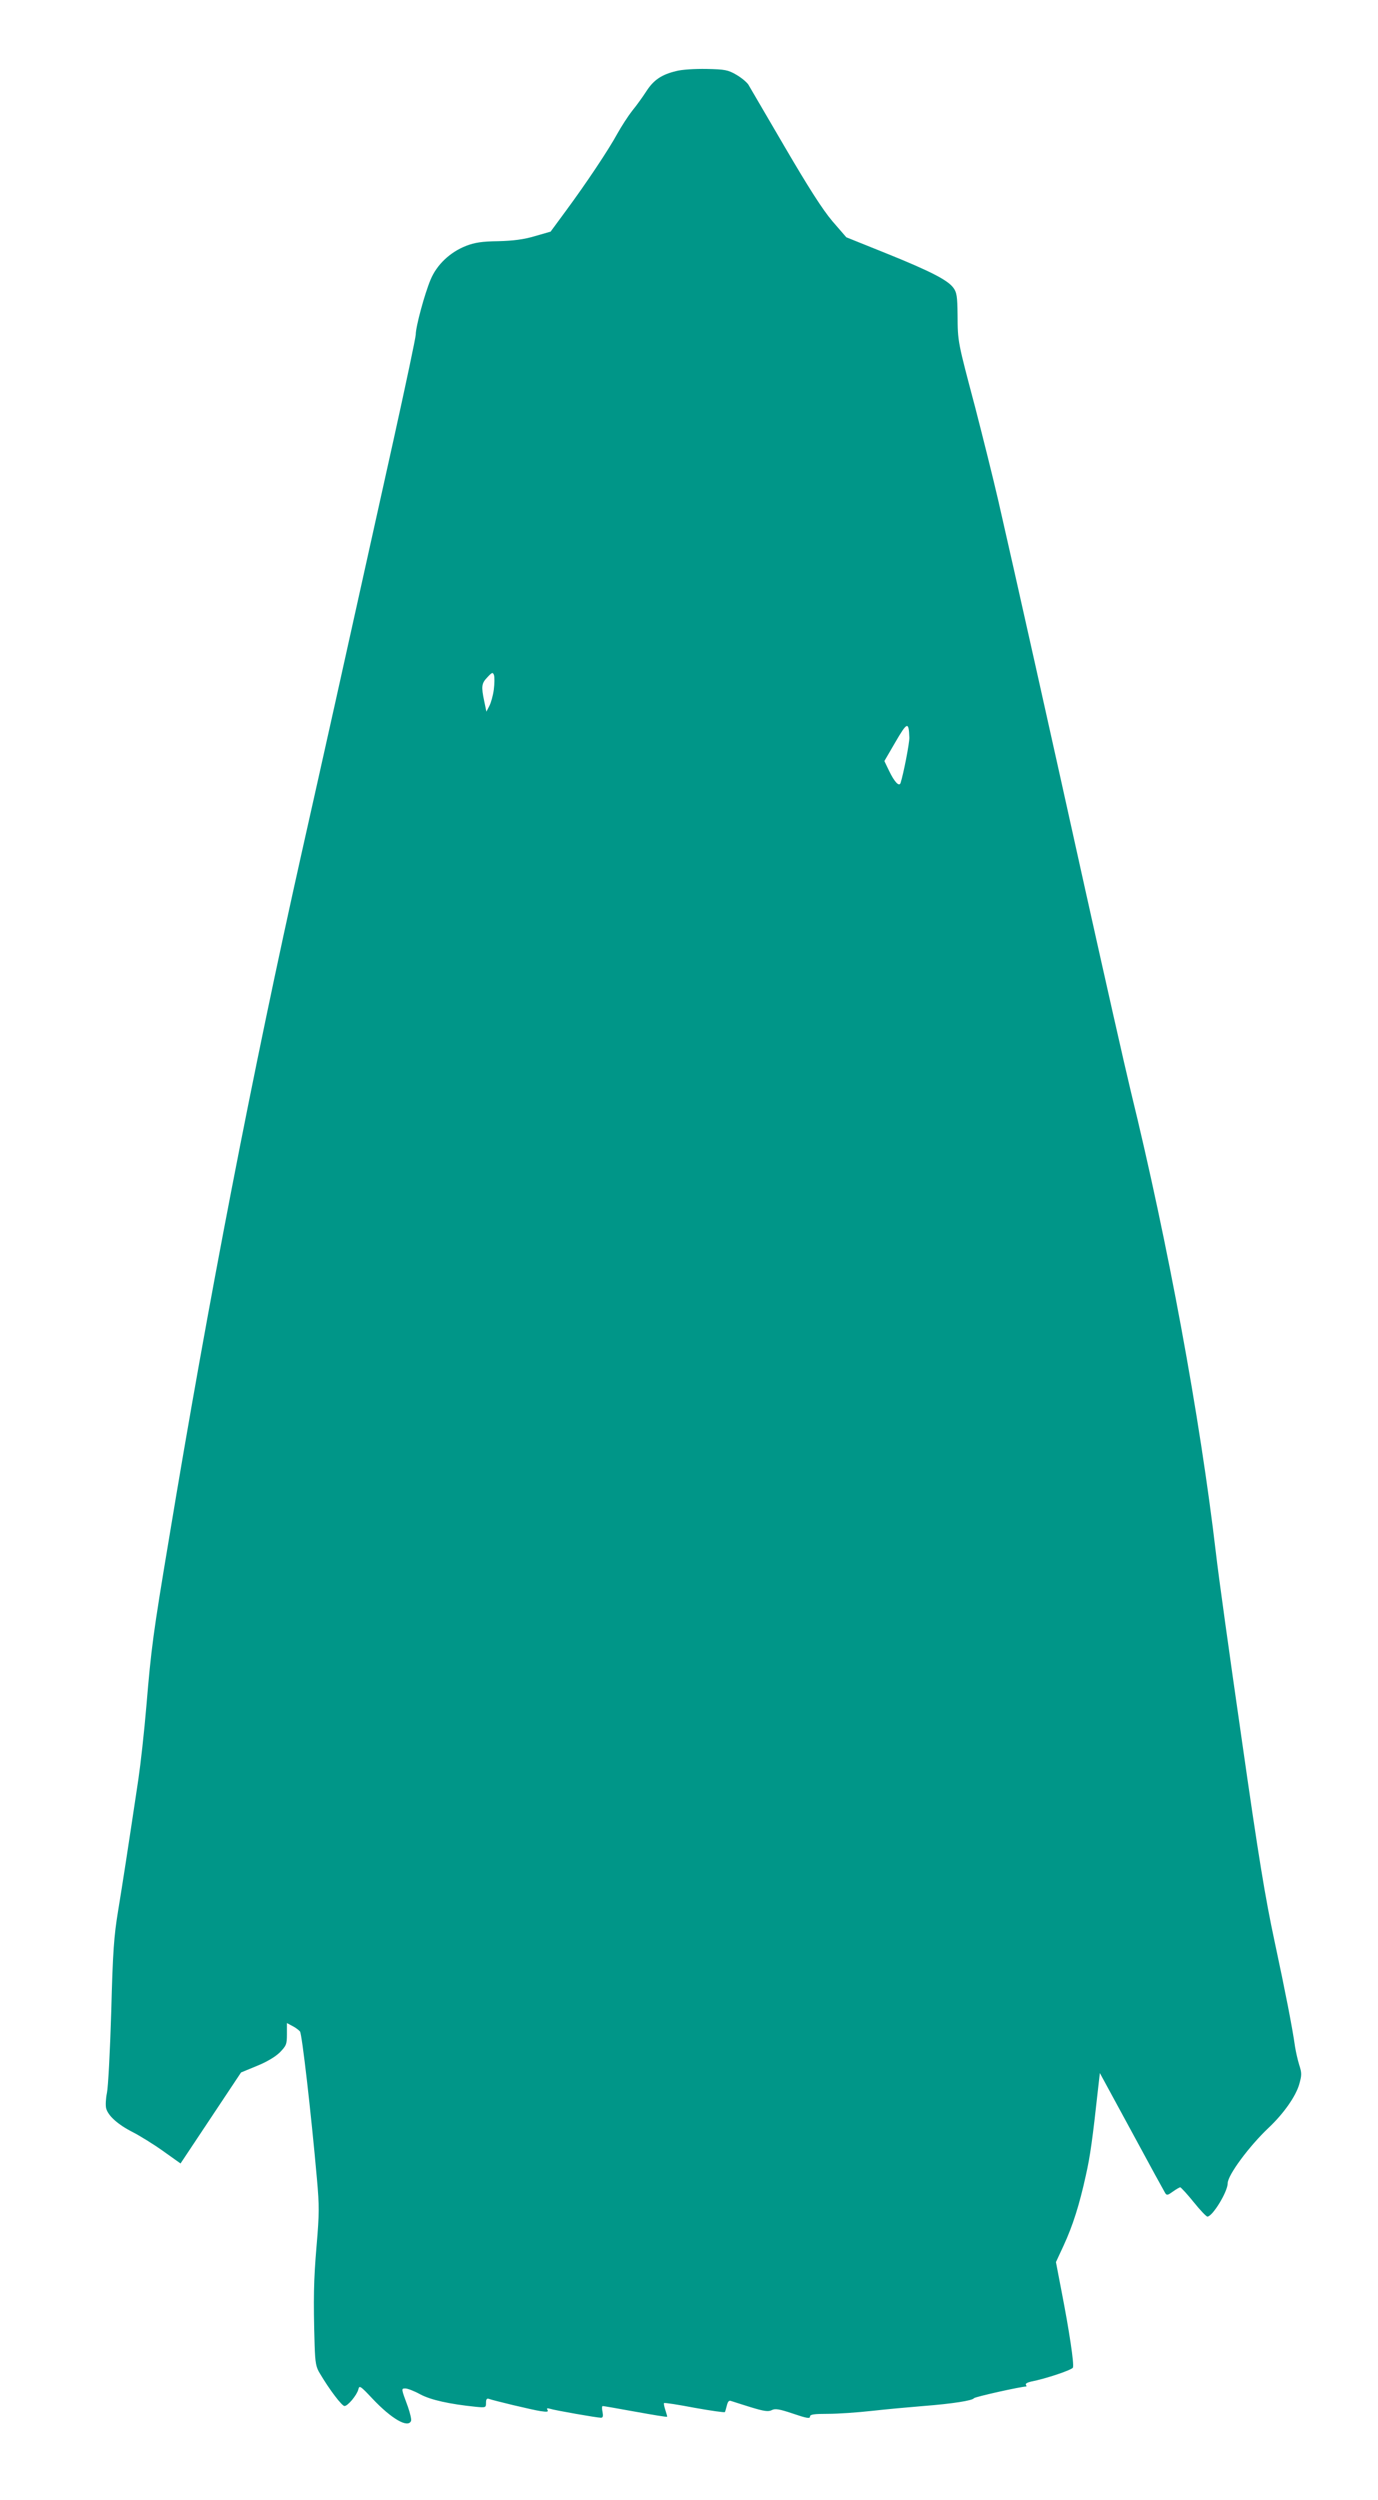 <?xml version="1.0" standalone="no"?>
<!DOCTYPE svg PUBLIC "-//W3C//DTD SVG 20010904//EN"
 "http://www.w3.org/TR/2001/REC-SVG-20010904/DTD/svg10.dtd">
<svg version="1.0" xmlns="http://www.w3.org/2000/svg"
 width="706pt" height="1280pt" viewBox="0 0 706 1280"
 preserveAspectRatio="xMidYMid meet">
<g transform="translate(0,1280) scale(0.1,-0.1)"
fill="#009688" stroke="none">
<path d="M3464 12436 c-75 -18 -115 -46 -151 -101 -18 -28 -50 -73 -73 -101
-22 -28 -57 -82 -78 -120 -46 -84 -159 -253 -263 -394 l-78 -106 -80 -23 c-57
-17 -110 -24 -188 -26 -84 -1 -121 -7 -165 -24 -82 -32 -150 -96 -182 -173
-31 -74 -76 -241 -76 -281 0 -15 -52 -260 -115 -545 -271 -1223 -361 -1626
-469 -2107 -252 -1125 -479 -2298 -680 -3513 -82 -490 -91 -560 -116 -857 -11
-132 -30 -301 -41 -375 -50 -334 -81 -536 -104 -675 -21 -128 -27 -204 -35
-515 -6 -201 -16 -388 -22 -416 -6 -29 -8 -65 -4 -80 10 -38 60 -83 137 -122
35 -18 105 -61 154 -96 l90 -64 155 233 155 233 80 33 c50 20 94 46 118 69 34
35 37 42 37 94 l0 57 28 -15 c16 -8 33 -21 39 -28 10 -12 56 -408 87 -757 12
-136 12 -177 -2 -340 -15 -177 -17 -272 -10 -511 3 -90 7 -112 28 -145 49 -83
112 -165 125 -165 17 0 63 55 71 85 5 22 10 19 72 -47 98 -104 183 -153 198
-114 3 7 -5 40 -16 72 -35 94 -35 94 -13 94 11 0 45 -13 76 -30 54 -29 149
-50 285 -64 51 -5 52 -4 52 21 0 17 4 23 14 20 24 -9 220 -56 265 -63 34 -5
42 -4 36 6 -5 9 -2 10 13 6 24 -8 241 -46 261 -46 10 0 12 8 8 30 -4 17 -3 30
1 30 4 0 79 -13 167 -29 88 -16 161 -28 163 -26 1 1 -3 16 -9 34 -6 18 -9 34
-7 36 2 3 73 -8 156 -24 84 -15 154 -25 156 -22 2 3 6 19 10 34 5 20 11 27 21
23 8 -3 54 -17 101 -32 69 -21 91 -24 108 -15 17 9 38 6 109 -18 68 -23 87
-27 87 -15 0 11 19 14 93 14 50 0 151 7 222 15 72 8 191 19 265 25 154 12 252
28 260 40 4 7 242 60 268 60 2 0 1 4 -2 9 -4 5 8 12 26 16 77 15 211 60 215
72 7 17 -19 189 -58 389 l-29 151 39 84 c48 104 81 209 114 359 23 102 34 183
64 455 l8 70 163 -300 c89 -165 167 -307 172 -315 8 -12 13 -11 39 8 17 12 34
22 38 22 4 -1 35 -34 68 -75 33 -41 65 -75 71 -75 26 0 104 127 104 171 0 41
110 190 211 285 76 72 137 159 155 220 14 49 14 59 0 102 -8 26 -17 67 -21 92
-14 99 -49 278 -105 540 -47 219 -82 430 -169 1040 -61 421 -120 846 -131 945
-82 699 -246 1588 -436 2365 -30 124 -135 590 -234 1035 -175 791 -353 1588
-445 1990 -25 109 -79 325 -119 480 -90 340 -89 333 -90 472 -1 96 -4 116 -22
140 -29 39 -118 85 -349 178 l-199 80 -71 82 c-50 59 -120 168 -244 380 -96
164 -180 308 -187 320 -8 12 -35 35 -61 50 -43 25 -58 28 -153 30 -61 1 -127
-3 -156 -11z m-934 -3167 c-4 -31 -15 -69 -23 -84 l-15 -29 -11 53 c-16 76
-14 92 16 123 24 26 28 27 34 11 3 -10 3 -43 -1 -74z m2129 -246 c1 -26 -30
-186 -45 -232 -7 -21 -31 4 -59 62 l-24 50 57 98 c60 103 68 106 71 22z"/>
</g>
</svg>
